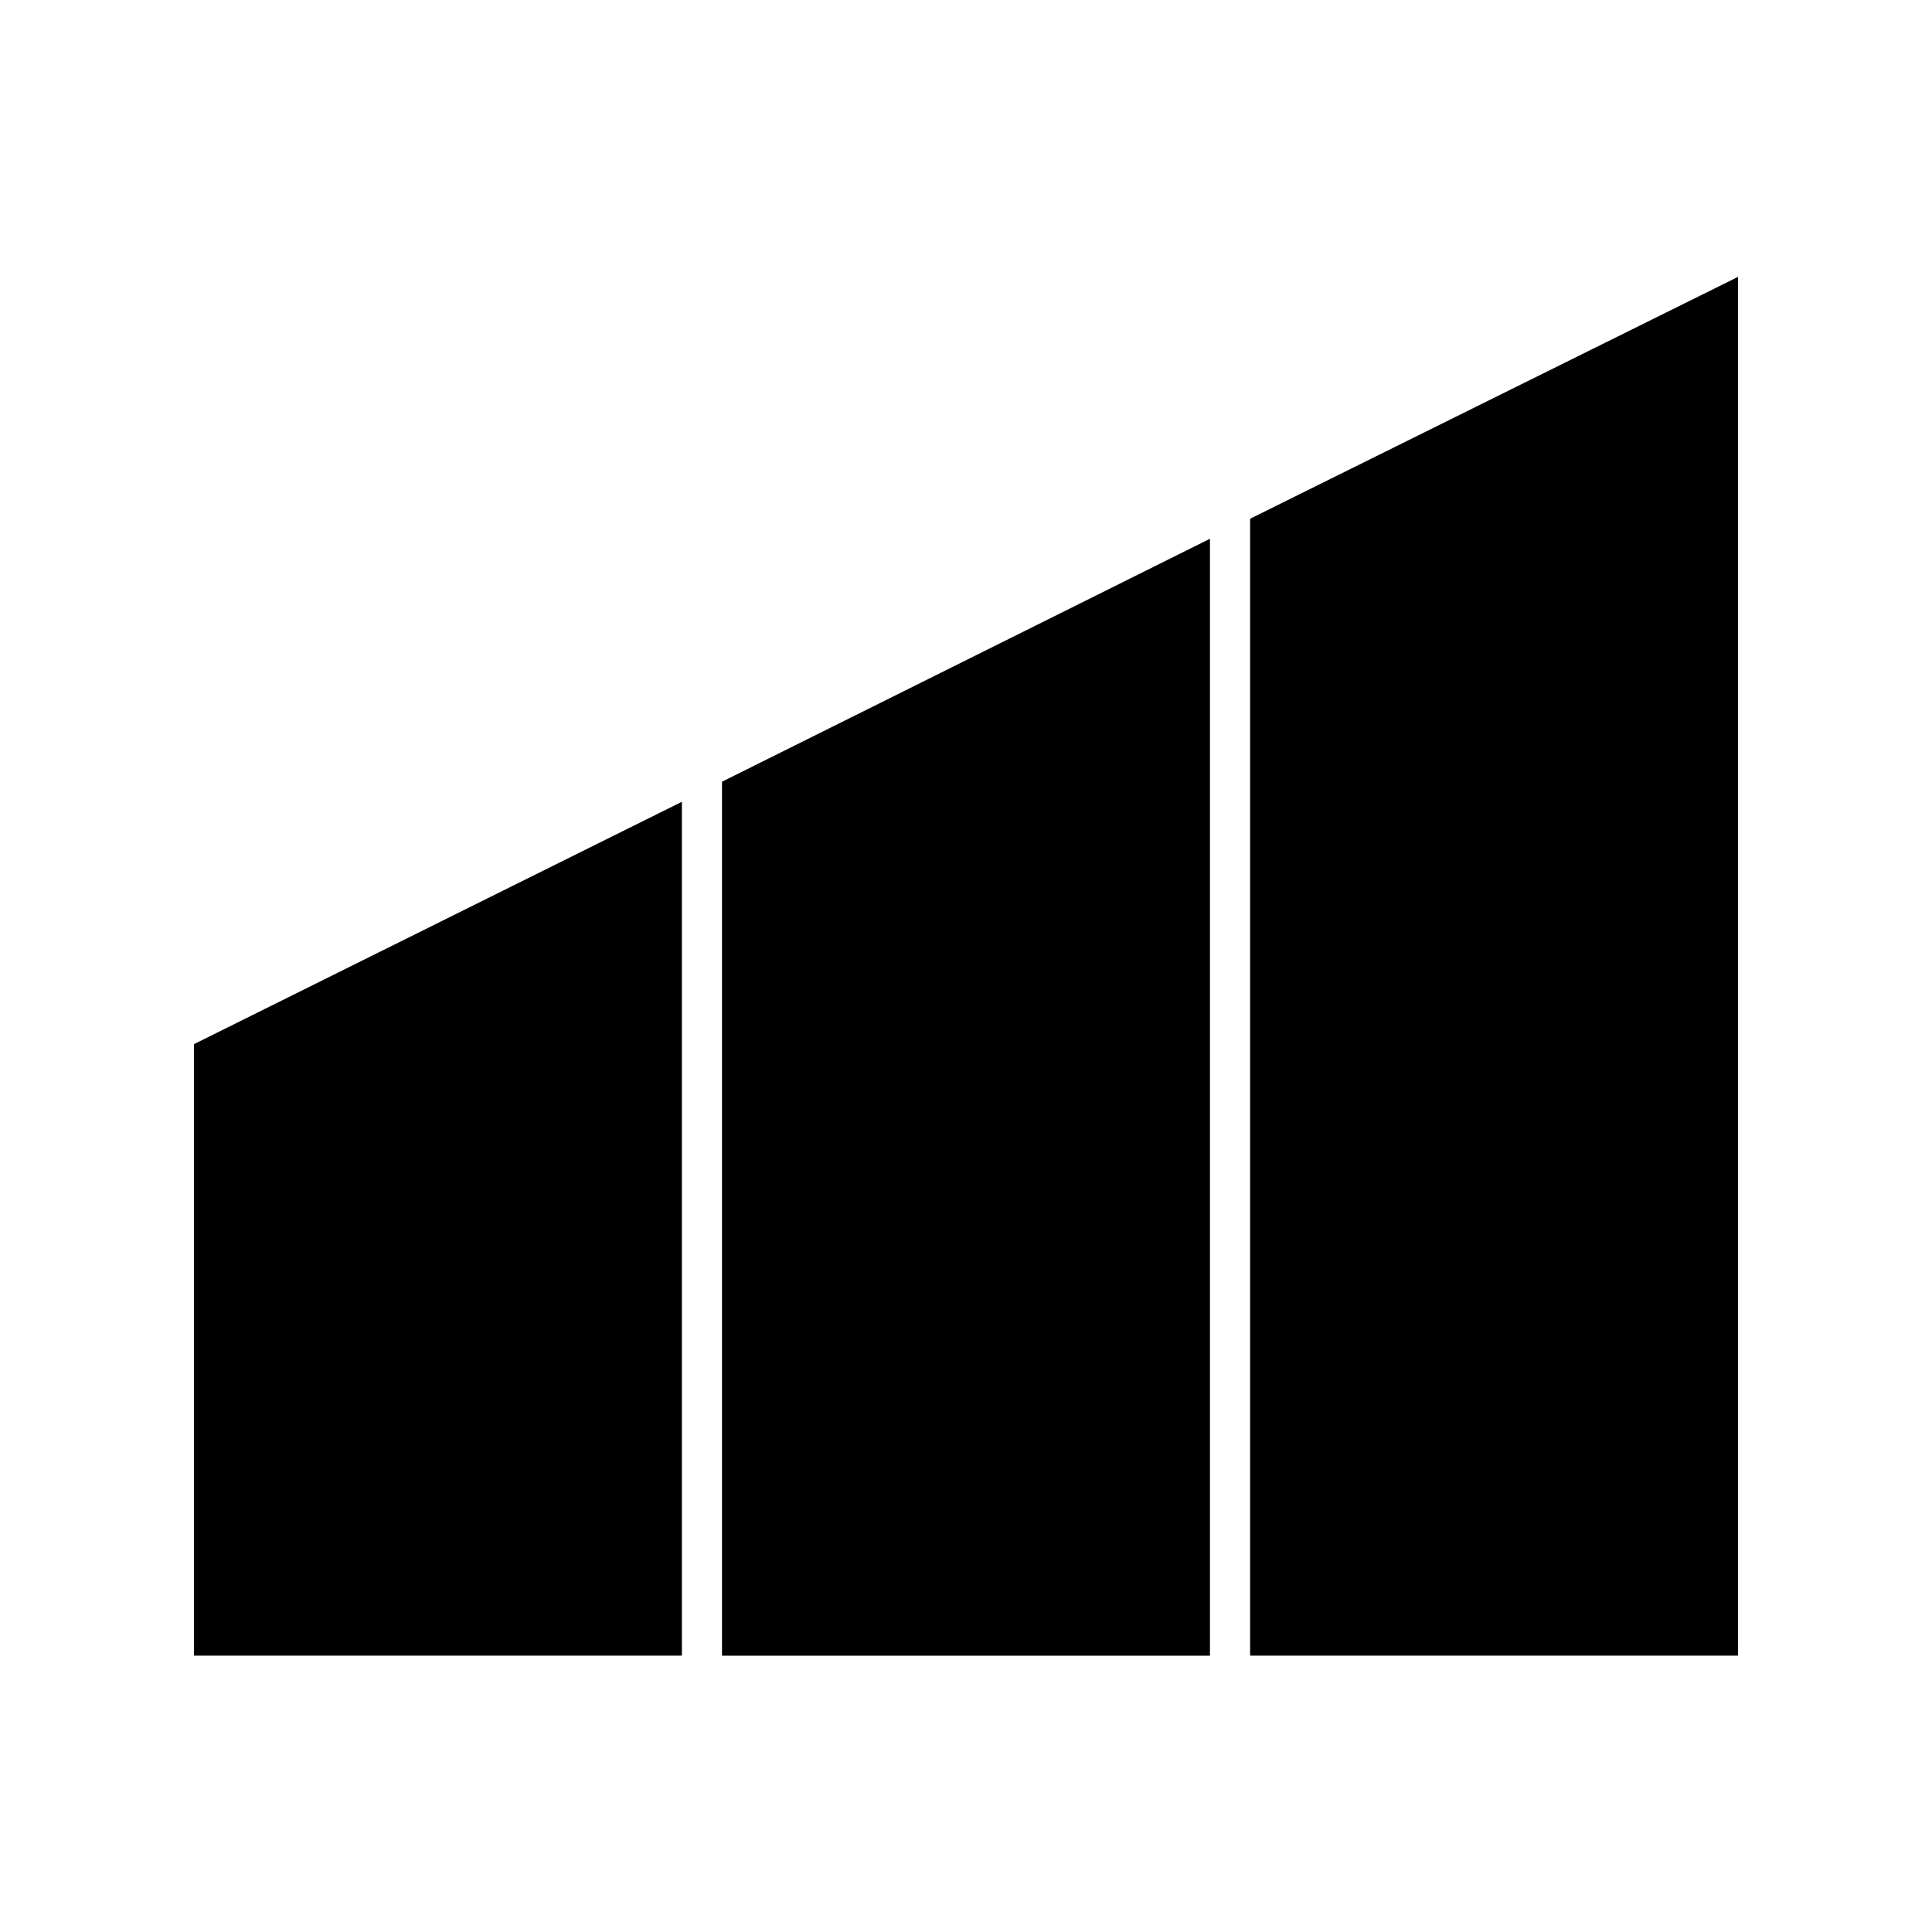 <?xml version="1.0" encoding="UTF-8"?>
<!-- Uploaded to: SVG Repo, www.svgrepo.com, Generator: SVG Repo Mixer Tools -->
<svg fill="#000000" width="800px" height="800px" version="1.1" viewBox="144 144 512 512" xmlns="http://www.w3.org/2000/svg">
 <g>
  <path d="m324.71 356.48v226.29h-129.31v-162.06z"/>
  <path d="m604.6 217.37v365.4h-129.31v-301.3z"/>
  <path d="m464.65 286.78v295.99h-129.31v-231.61z"/>
 </g>
</svg>